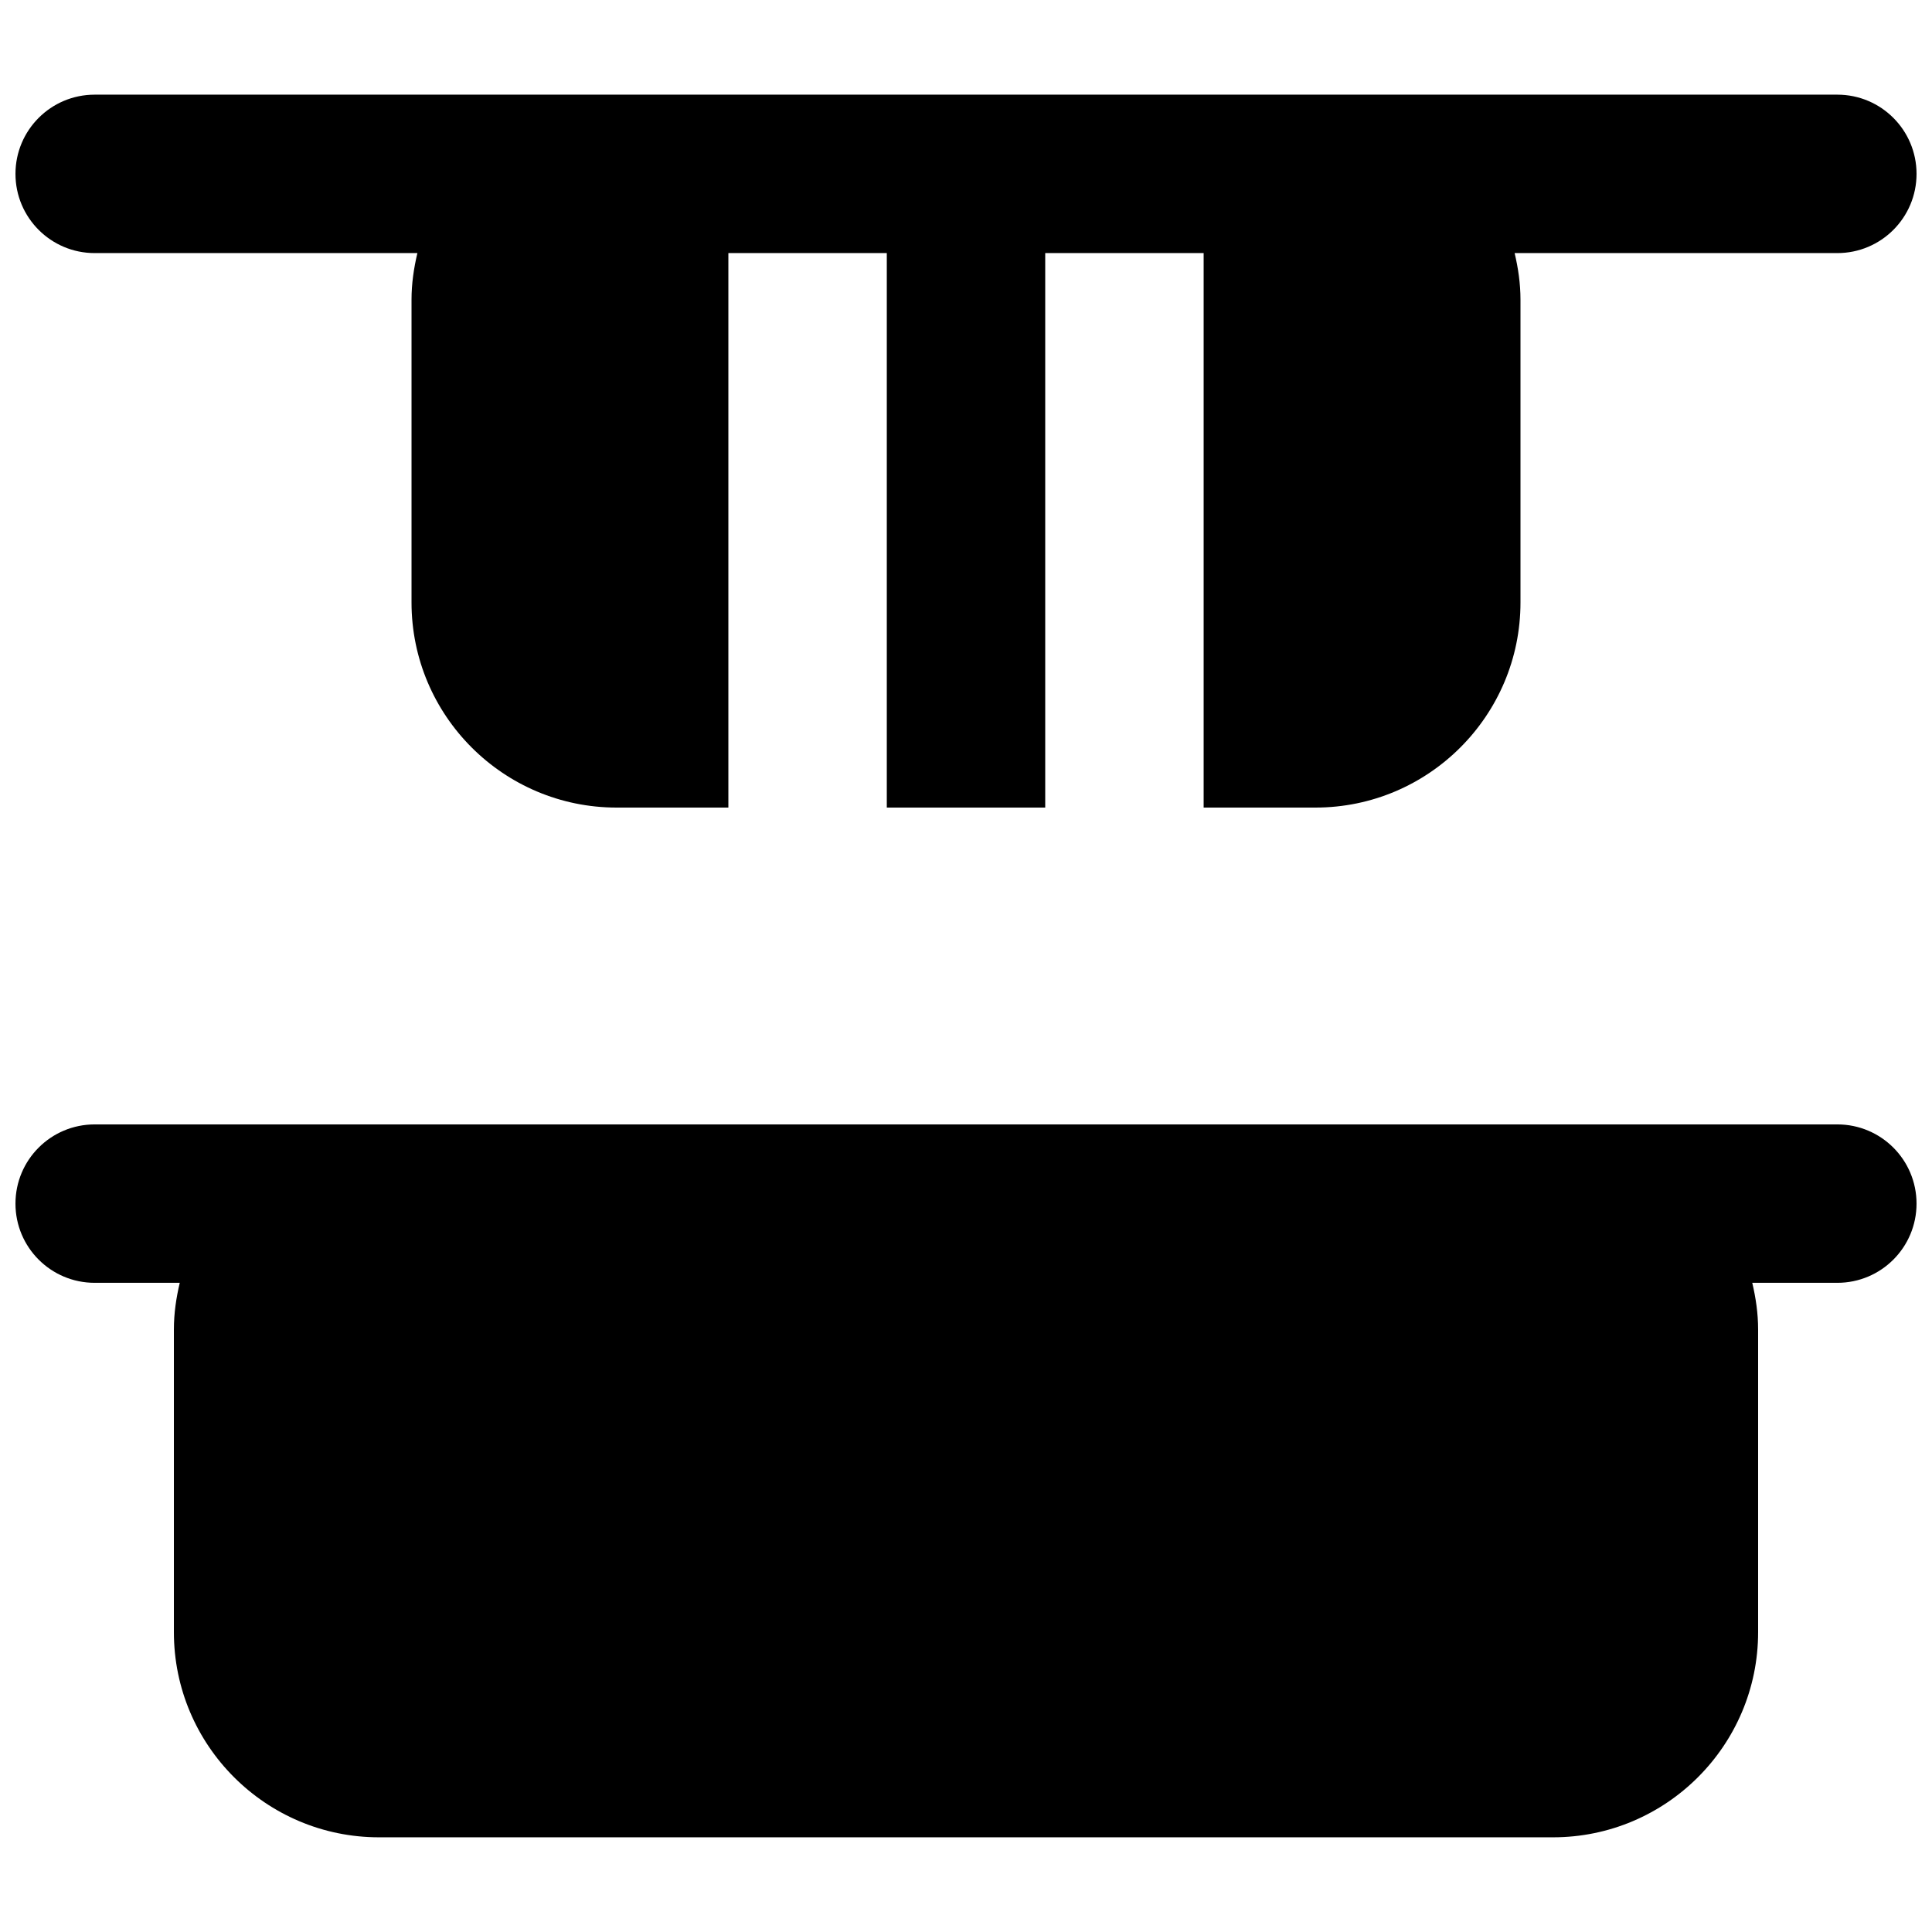 <?xml version="1.0" encoding="UTF-8"?>
<!-- Uploaded to: SVG Repo, www.svgrepo.com, Generator: SVG Repo Mixer Tools -->
<svg width="800px" height="800px" version="1.1" viewBox="144 144 512 512" xmlns="http://www.w3.org/2000/svg">
 <defs>
  <clipPath id="b">
   <path d="m148.09 169h503.81v190h-503.81z"/>
  </clipPath>
  <clipPath id="a">
   <path d="m148.09 441h503.81v190h-503.81z"/>
  </clipPath>
 </defs>
 <g>
  <g clip-path="url(#b)">
   <path d="m169.09 211.07h85.523c-0.945 3.988-1.555 8.082-1.555 12.363v80.23c0 29.98 24.371 54.352 54.348 54.352h29.621v-146.95h41.984v146.95h41.984v-146.95h41.984v146.95h29.617c29.977 0 54.348-24.371 54.348-54.352v-80.23c0-4.281-0.605-8.375-1.551-12.363h85.52c11.609 0 20.992-9.406 20.992-20.992s-9.383-20.992-20.992-20.992h-461.82c-11.609 0-20.992 9.406-20.992 20.992s9.383 20.992 20.992 20.992" fill-rule="evenodd"/>
  </g>
  <g clip-path="url(#a)">
   <path d="m630.91 441.98h-461.82c-11.609 0-20.992 9.402-20.992 20.992 0 11.586 9.383 20.988 20.992 20.988h22.547c-0.945 3.992-1.555 8.082-1.555 12.367v80.23c0 29.977 24.371 54.348 54.348 54.348h311.14c29.977 0 54.348-24.371 54.348-54.348v-80.23c0-4.285-0.609-8.375-1.551-12.367h22.543c11.609 0 20.992-9.402 20.992-20.988 0-11.59-9.383-20.992-20.992-20.992" fill-rule="evenodd"/>
  </g>
 </g>
</svg>